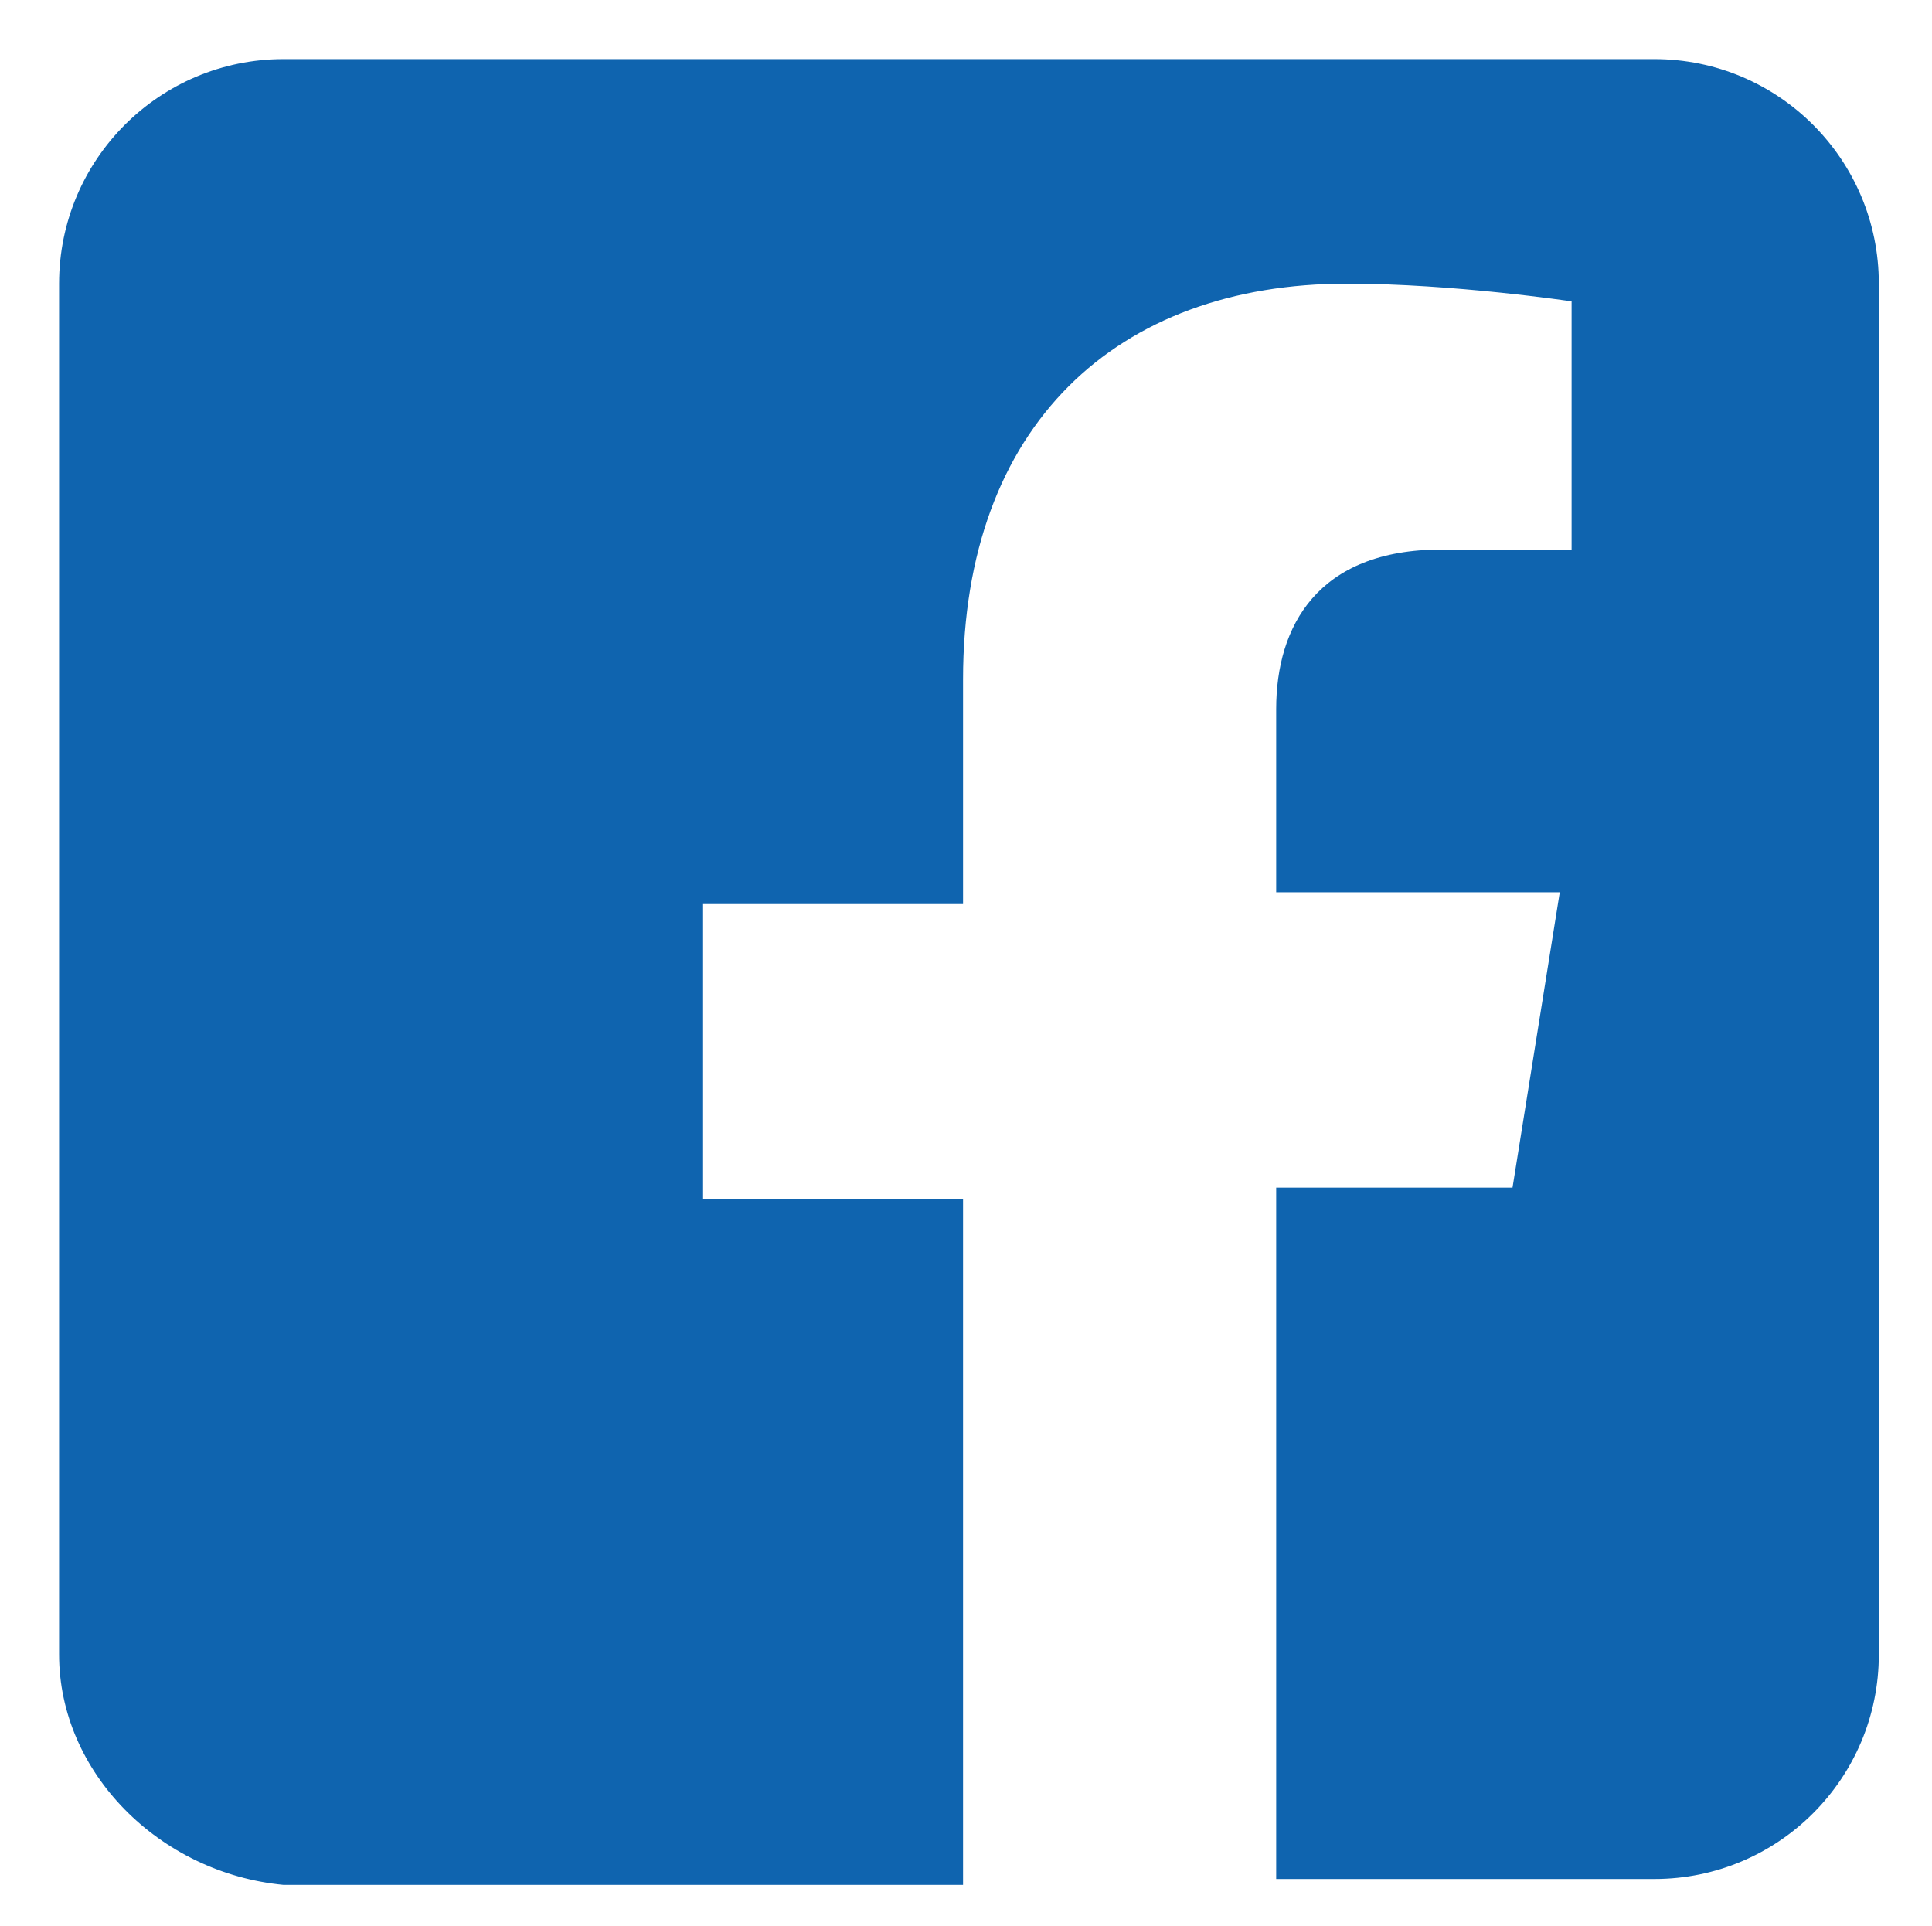 <svg enable-background="new 0 0 32.7 32.6" viewBox="0 0 32.7 32.6" xmlns="http://www.w3.org/2000/svg"><g clip-rule="evenodd" fill="#0F64AF" fill-rule="evenodd"><path d="m28 1c2.1 0 3.8 1.7 3.8 3.8v23.2c0 2.1-1.7 3.8-3.8 3.8h-6.4v-11.7h4l.8-5h-4.8v-3.1c0-1.4.7-2.7 2.8-2.7h2.2v-4.2s-2-.3-3.8-.3c-3.9 0-6.5 2.4-6.5 6.7v3.8h-4.4v5h4.4v11.6h-11.5c-2.1-.2-3.8-1.9-3.8-3.9v-23.2c0-2.1 1.7-3.8 3.8-3.8z"/><path d="m72.2-39c2.1 0 3.8 1.7 3.8 3.8v23.2c0 2.1-1.7 3.8-3.8 3.8h-23.2c-2.1 0-3.8-1.7-3.8-3.8v-23.2c0-2.1 1.7-3.8 3.8-3.8zm-11.6 4.9c-2.9 0-3.2 0-4.3.1s-1.9.2-2.5.5c-.7.3-1.3.6-1.9 1.2s-.9 1.2-1.2 1.9-.4 1.4-.5 2.5-.1 1.5-.1 4.3 0 3.2.1 4.3.2 1.9.5 2.5c.3.7.6 1.3 1.2 1.9s1.2.9 1.9 1.2 1.4.4 2.5.5 1.5.1 4.3.1c2.9 0 3.2 0 4.3-.1s1.9-.2 2.5-.5c.7-.3 1.3-.6 1.9-1.2s.9-1.2 1.2-1.9.4-1.4.5-2.5.1-1.5.1-4.3 0-3.2-.1-4.3-.2-1.9-.5-2.5c-.3-.7-.6-1.3-1.2-1.9s-1.2-.9-1.9-1.2-1.4-.4-2.5-.5-1.5-.1-4.3-.1zm0 1.8c2.8 0 3.1 0 4.2.1 1 0 1.6.2 1.9.4.5.2.8.4 1.2.8s.6.7.8 1.2c.1.4.3.9.4 1.9.1 1.1.1 1.4.1 4.2s0 3.1-.1 4.2c0 1-.2 1.6-.4 1.9-.2.5-.4.8-.8 1.2s-.7.6-1.2.8c-.4.1-.9.3-1.9.4-1.1.1-1.4.1-4.2.1s-3.1 0-4.2-.1c-1 0-1.6-.2-1.9-.4-.5-.2-.8-.4-1.2-.8s-.6-.7-.8-1.2c-.1-.4-.3-.9-.4-1.9s-.1-1.3-.1-4.1 0-3.1.1-4.2c0-1 .2-1.6.4-1.9.2-.5.4-.8.8-1.2s.7-.6 1.2-.8c.4-.1.9-.3 1.9-.4 1.1-.1 1.4-.2 4.2-.2zm0 3.3c-3 0-5.4 2.4-5.4 5.4s2.4 5.4 5.4 5.4 5.4-2.4 5.4-5.4-2.4-5.4-5.4-5.4zm0 8.9c-1.9 0-3.5-1.6-3.5-3.5s1.6-3.5 3.5-3.5 3.5 1.6 3.5 3.5-1.6 3.5-3.5 3.5zm6.9-9.1c0 .7-.6 1.3-1.3 1.3s-1.3-.6-1.3-1.3.6-1.3 1.3-1.3 1.3.6 1.3 1.3z"/><path d="m115-38.9c2.1 0 3.7 1.7 3.7 3.7v23c0 2.1-1.7 3.7-3.7 3.7h-23c-2.1 0-3.7-1.7-3.7-3.7v-23c0-2.1 1.7-3.7 3.7-3.7zm-1.2 10.5c-.2-.9-1-1.6-1.9-1.9-1.7-.4-8.4-.4-8.4-.4s-6.7 0-8.4.4c-.9.2-1.6 1-1.9 1.9-.4 1.7-.4 5.2-.4 5.2s0 3.5.4 5.2c.2.9 1 1.6 1.9 1.9 1.7.4 8.4.4 8.4.4s6.7 0 8.4-.4c.9-.2 1.6-1 1.9-1.9.4-1.7.4-5.2.4-5.2s0-3.6-.4-5.2zm-12.4 8.3v-6.4l5.6 3.2z"/></g></svg>